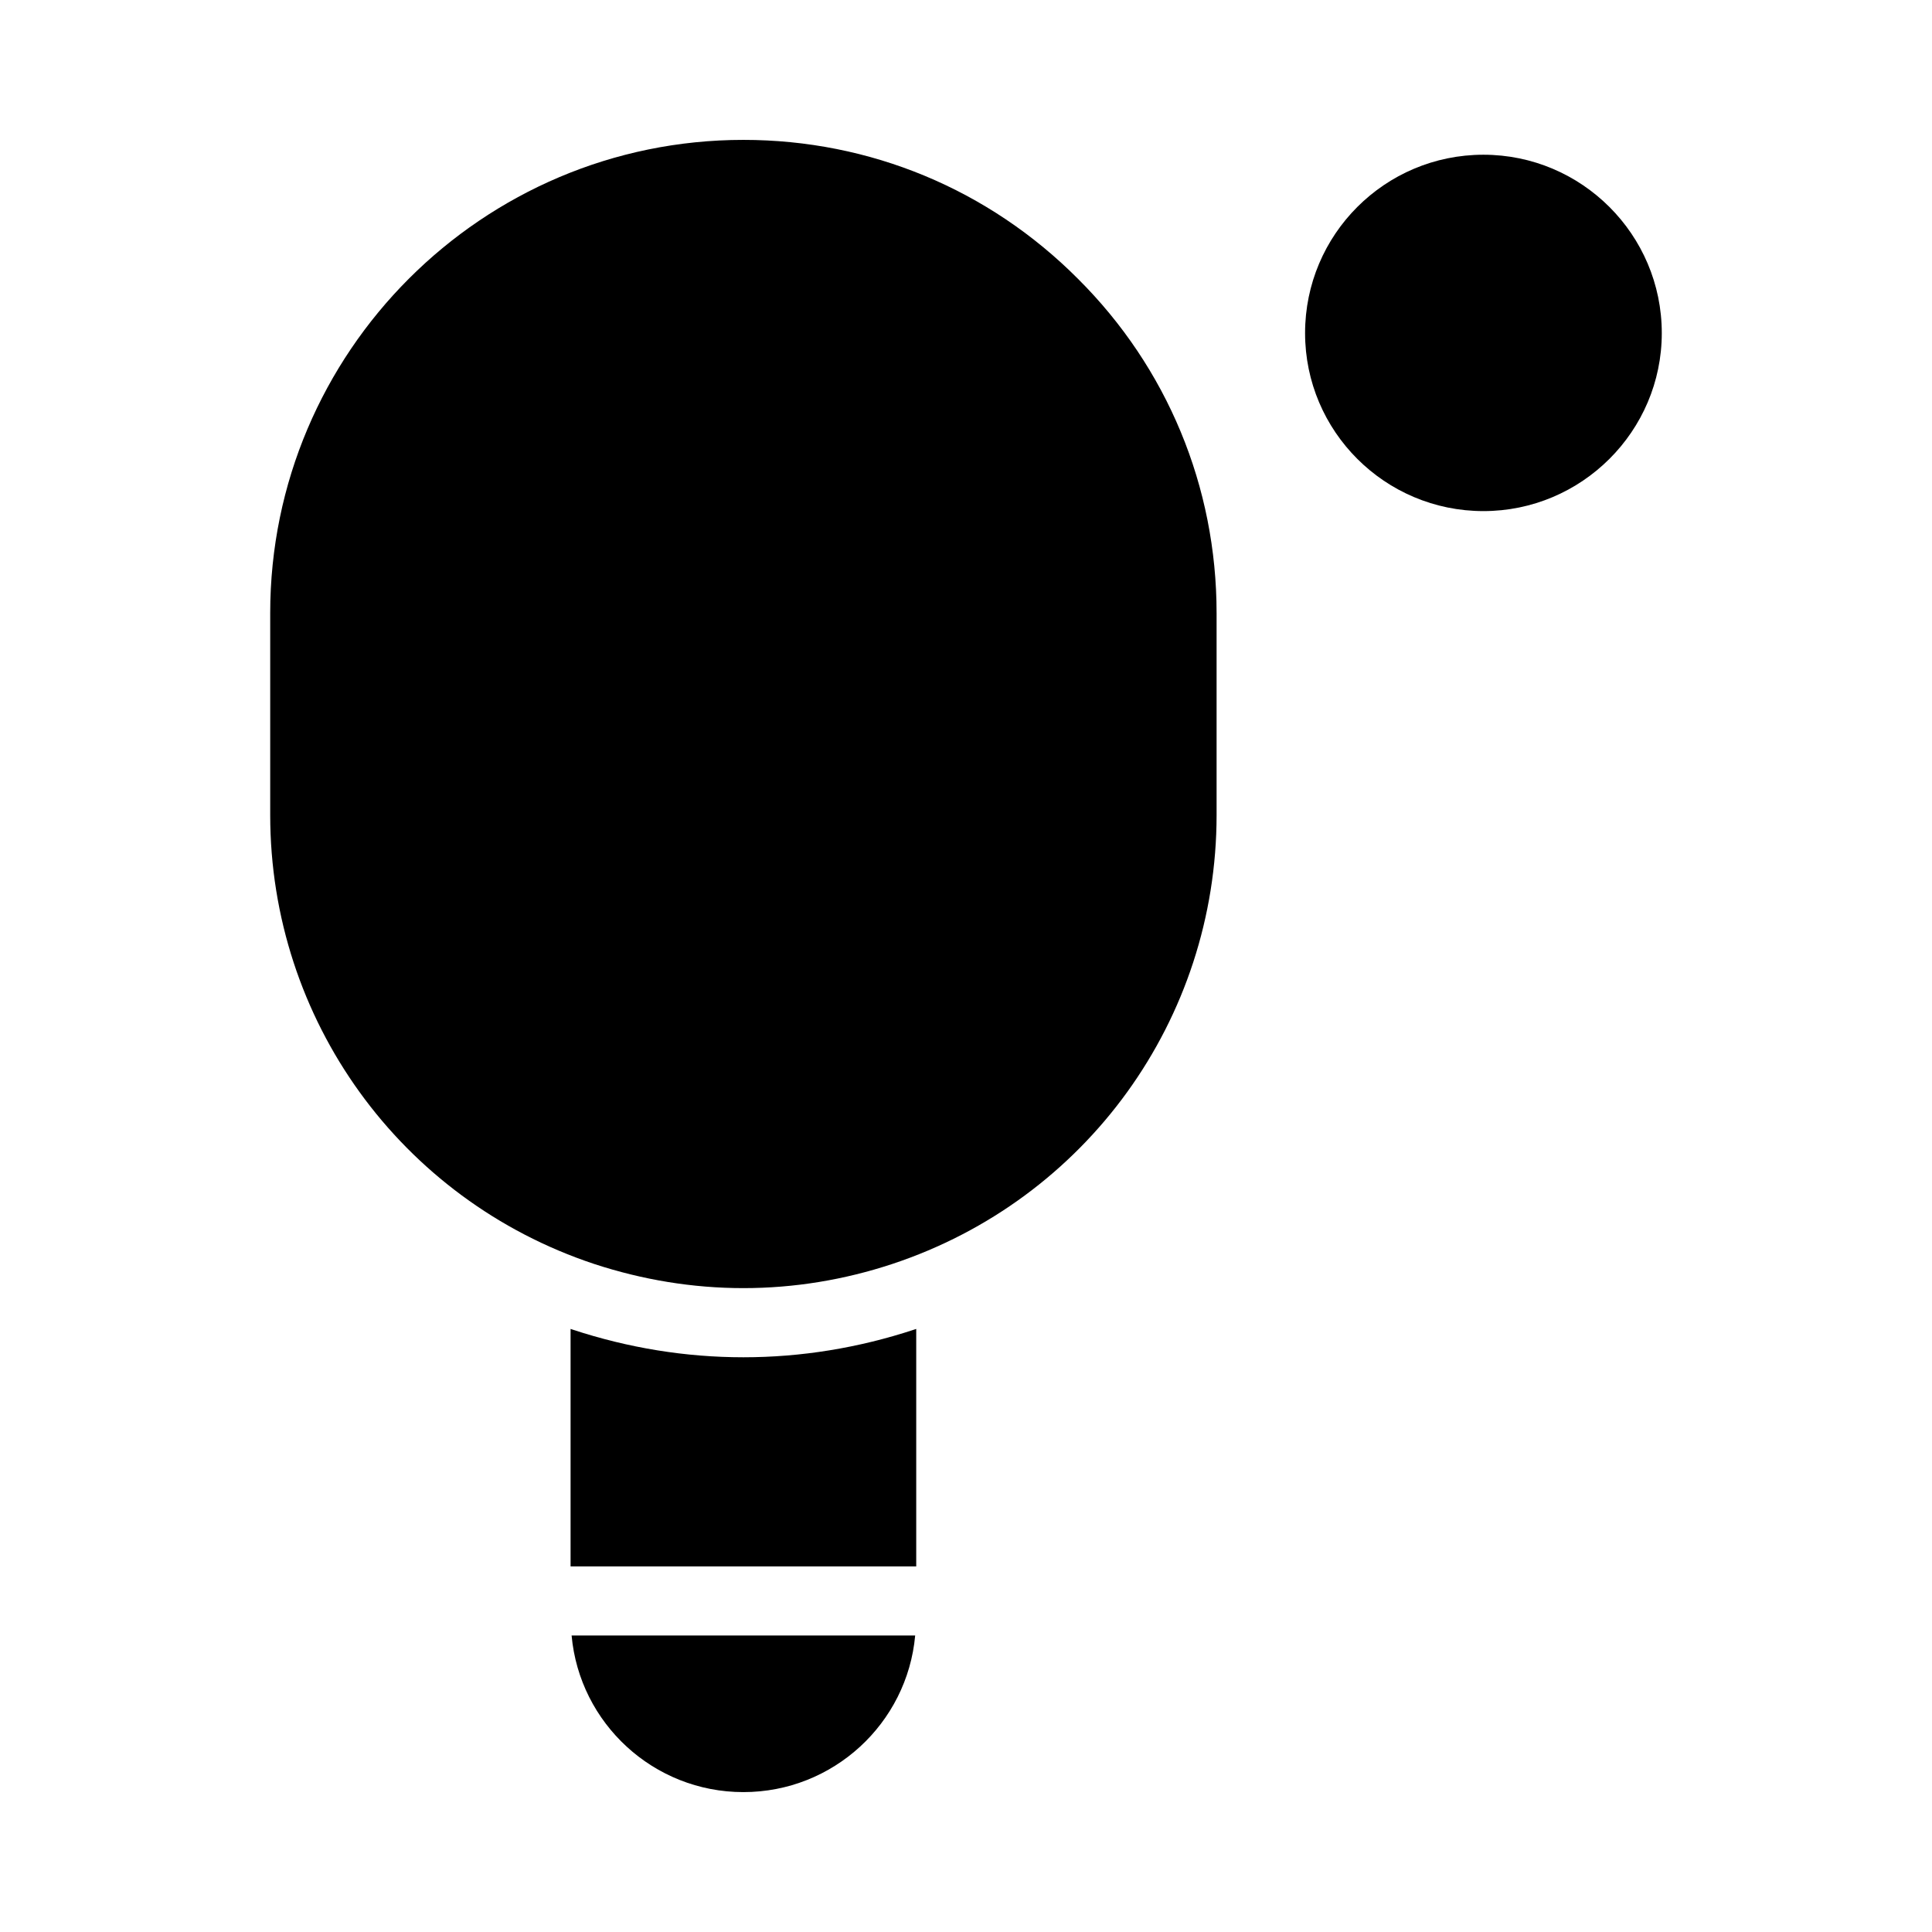 <?xml version="1.0" encoding="UTF-8"?>
<!-- Uploaded to: ICON Repo, www.iconrepo.com, Generator: ICON Repo Mixer Tools -->
<svg fill="#000000" width="800px" height="800px" version="1.1" viewBox="144 144 512 512" xmlns="http://www.w3.org/2000/svg">
 <g>
  <path d="m466.41 306.47v53.496c0 54.227-34.535 101.95-85.922 118.99-12.734 4.215-26.016 6.41-39.48 6.41-13.465 0-26.746-2.199-39.57-6.41-51.297-17.039-85.832-64.762-85.832-118.99v-53.496c0-69.16 56.242-125.4 125.4-125.4 33.527 0 65.039 13.098 88.672 36.824 23.633 23.539 36.73 55.051 36.73 88.578z"/>
  <path d="m295.48 577.43h91.051c-2.106 23.266-21.711 41.496-45.527 41.496-23.812 0-43.418-18.227-45.523-41.496z"/>
  <path d="m386.81 496.18v62.93h-91.602v-62.93c0.184 0.09 0.367 0.09 0.551 0.184 14.746 4.856 29.953 7.328 45.25 7.328 15.297 0 30.504-2.473 45.25-7.328 0.184-0.094 0.367-0.094 0.551-0.184z"/>
  <path d="m584.39 232.27c0 26.016-21.25 47.176-47.266 47.176-26.105 0-47.266-21.16-47.266-47.176 0-26.105 21.16-47.266 47.266-47.266 26.012 0 47.266 21.16 47.266 47.266z"/>
 </g>
</svg>